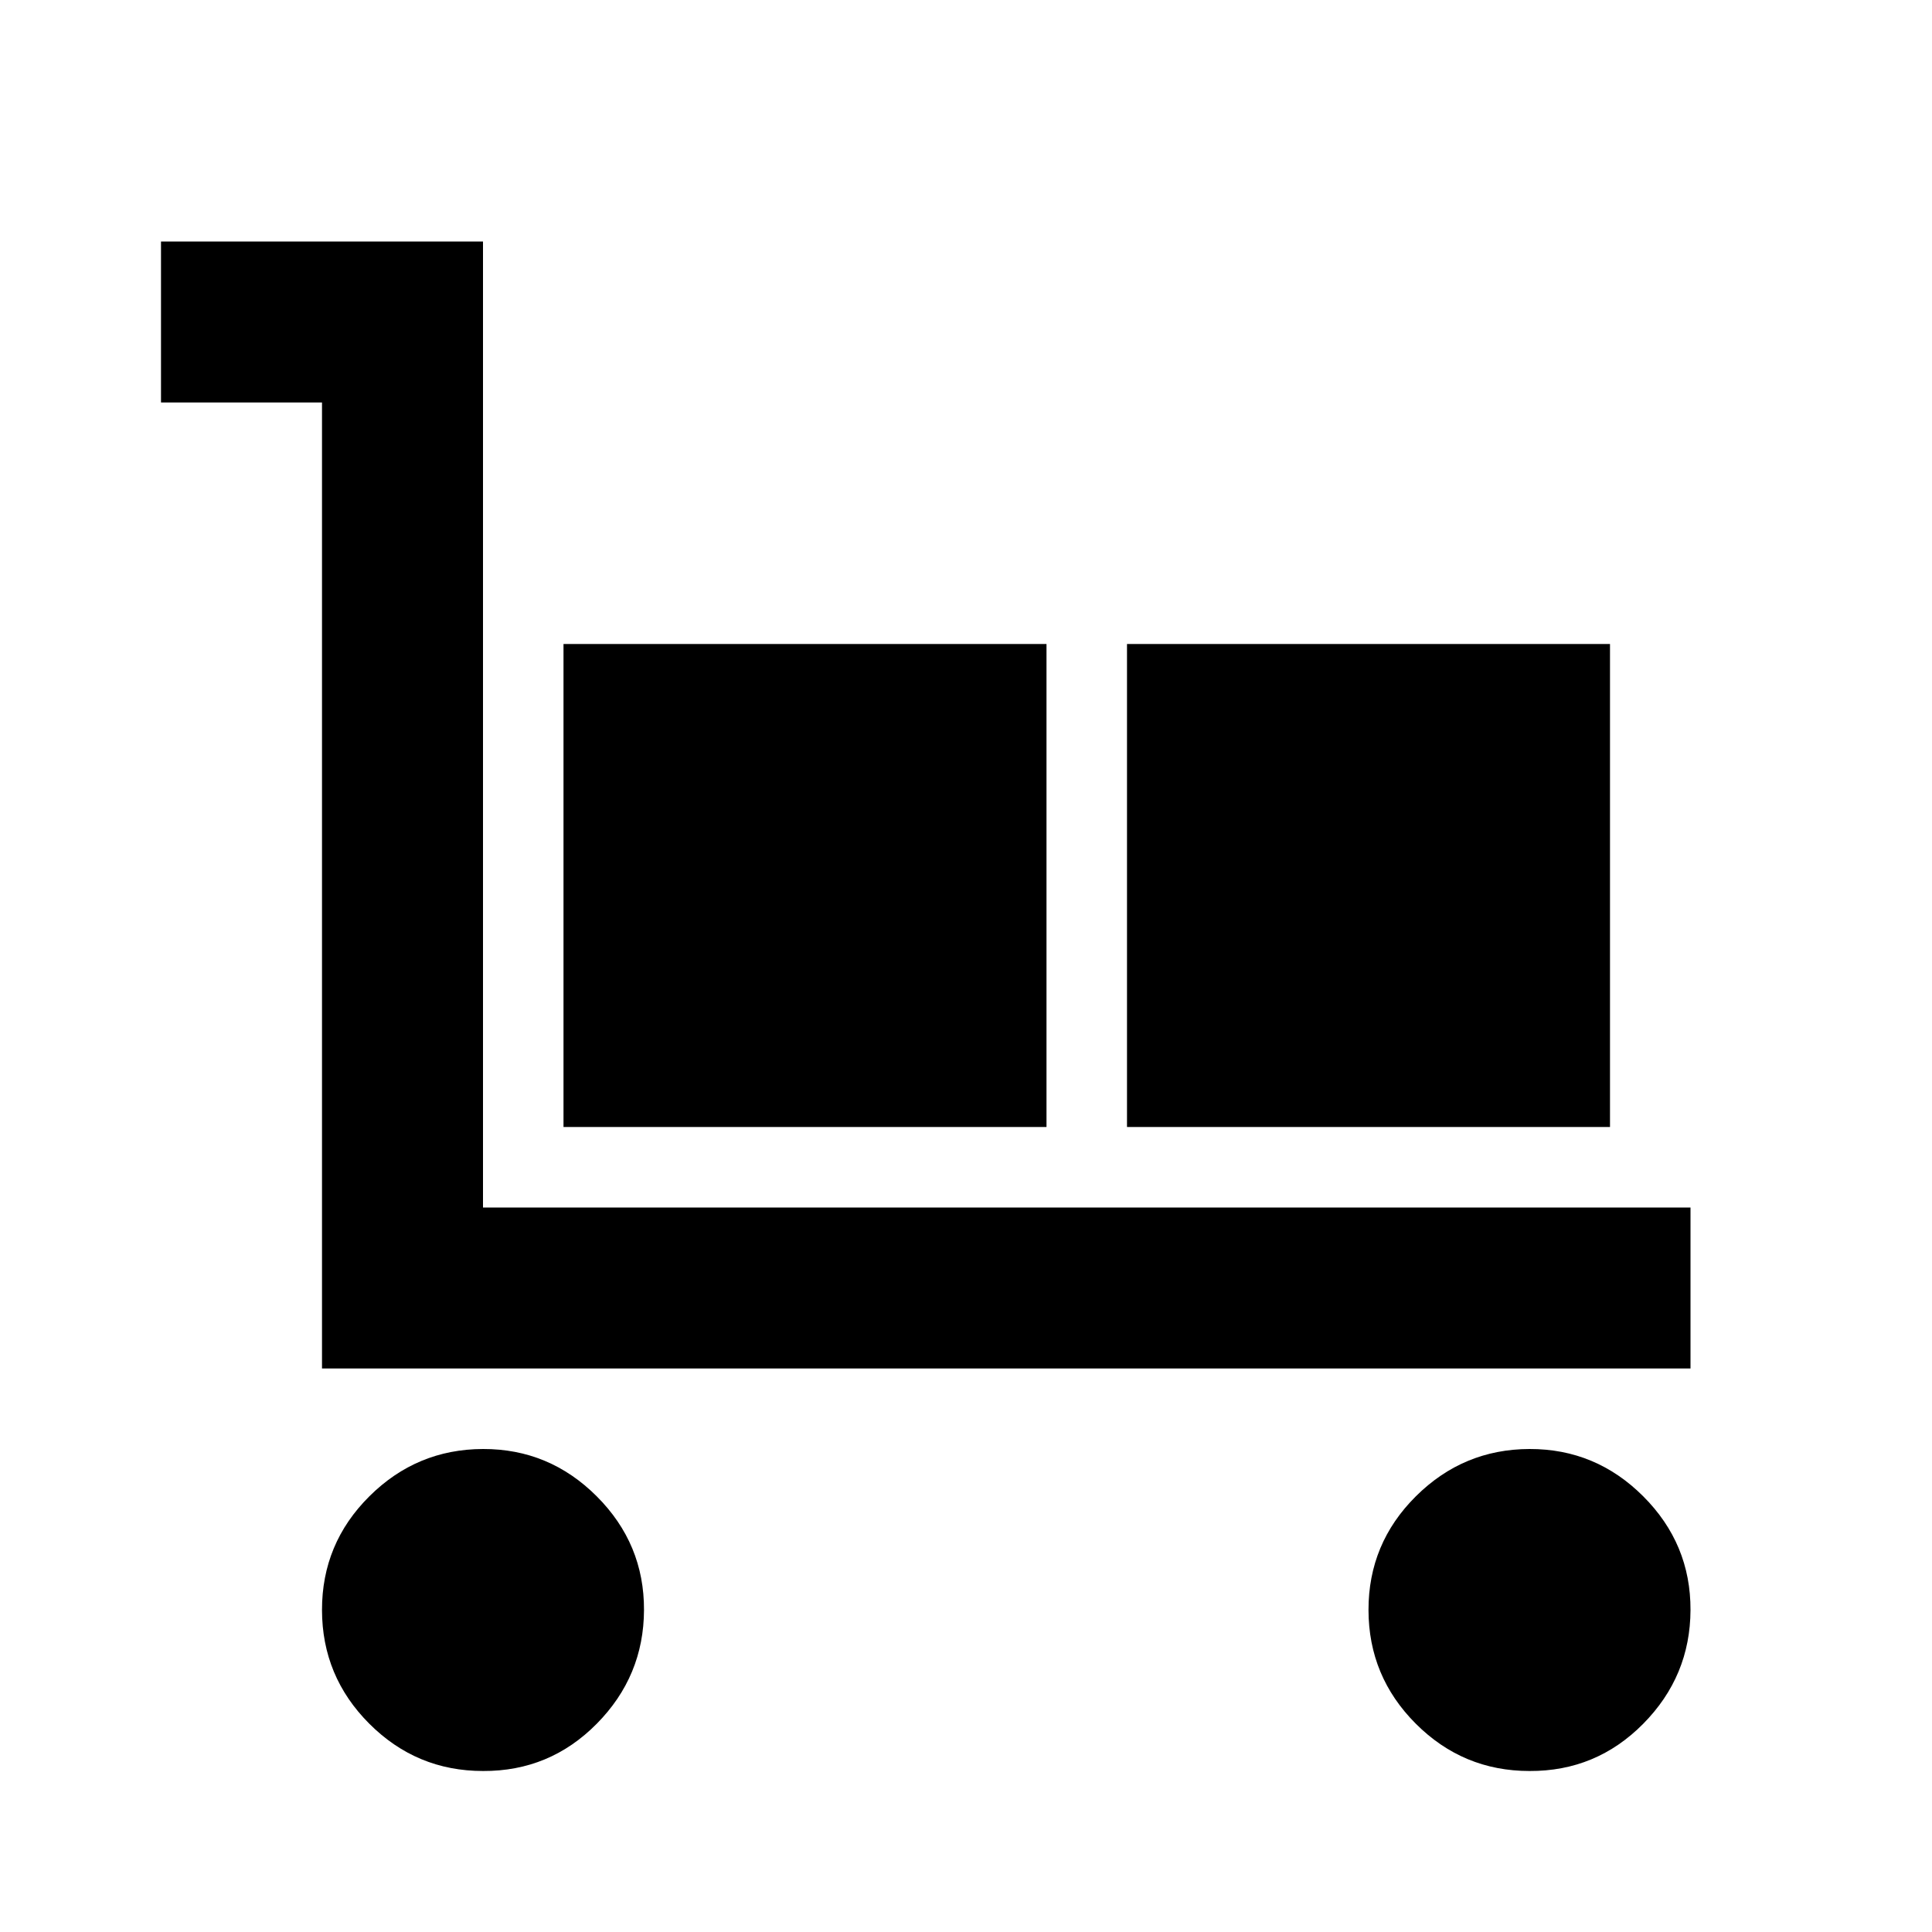 <?xml version="1.0" encoding="utf-8"?>
<!-- Generator: www.svgicons.com -->
<svg xmlns="http://www.w3.org/2000/svg" width="800" height="800" viewBox="0 0 24 24">
<path fill="currentColor" d="M4 17V5H2V3h4v12h15v2zm2 5q-.825 0-1.412-.587T4 20t.588-1.412T6 18t1.413.588T8 20t-.587 1.413T6 22m1-8V8h6v6zm7 0V8h6v6zm5 8q-.825 0-1.412-.587T17 20t.588-1.412T19 18t1.413.588T21 20t-.587 1.413T19 22"/>
</svg>